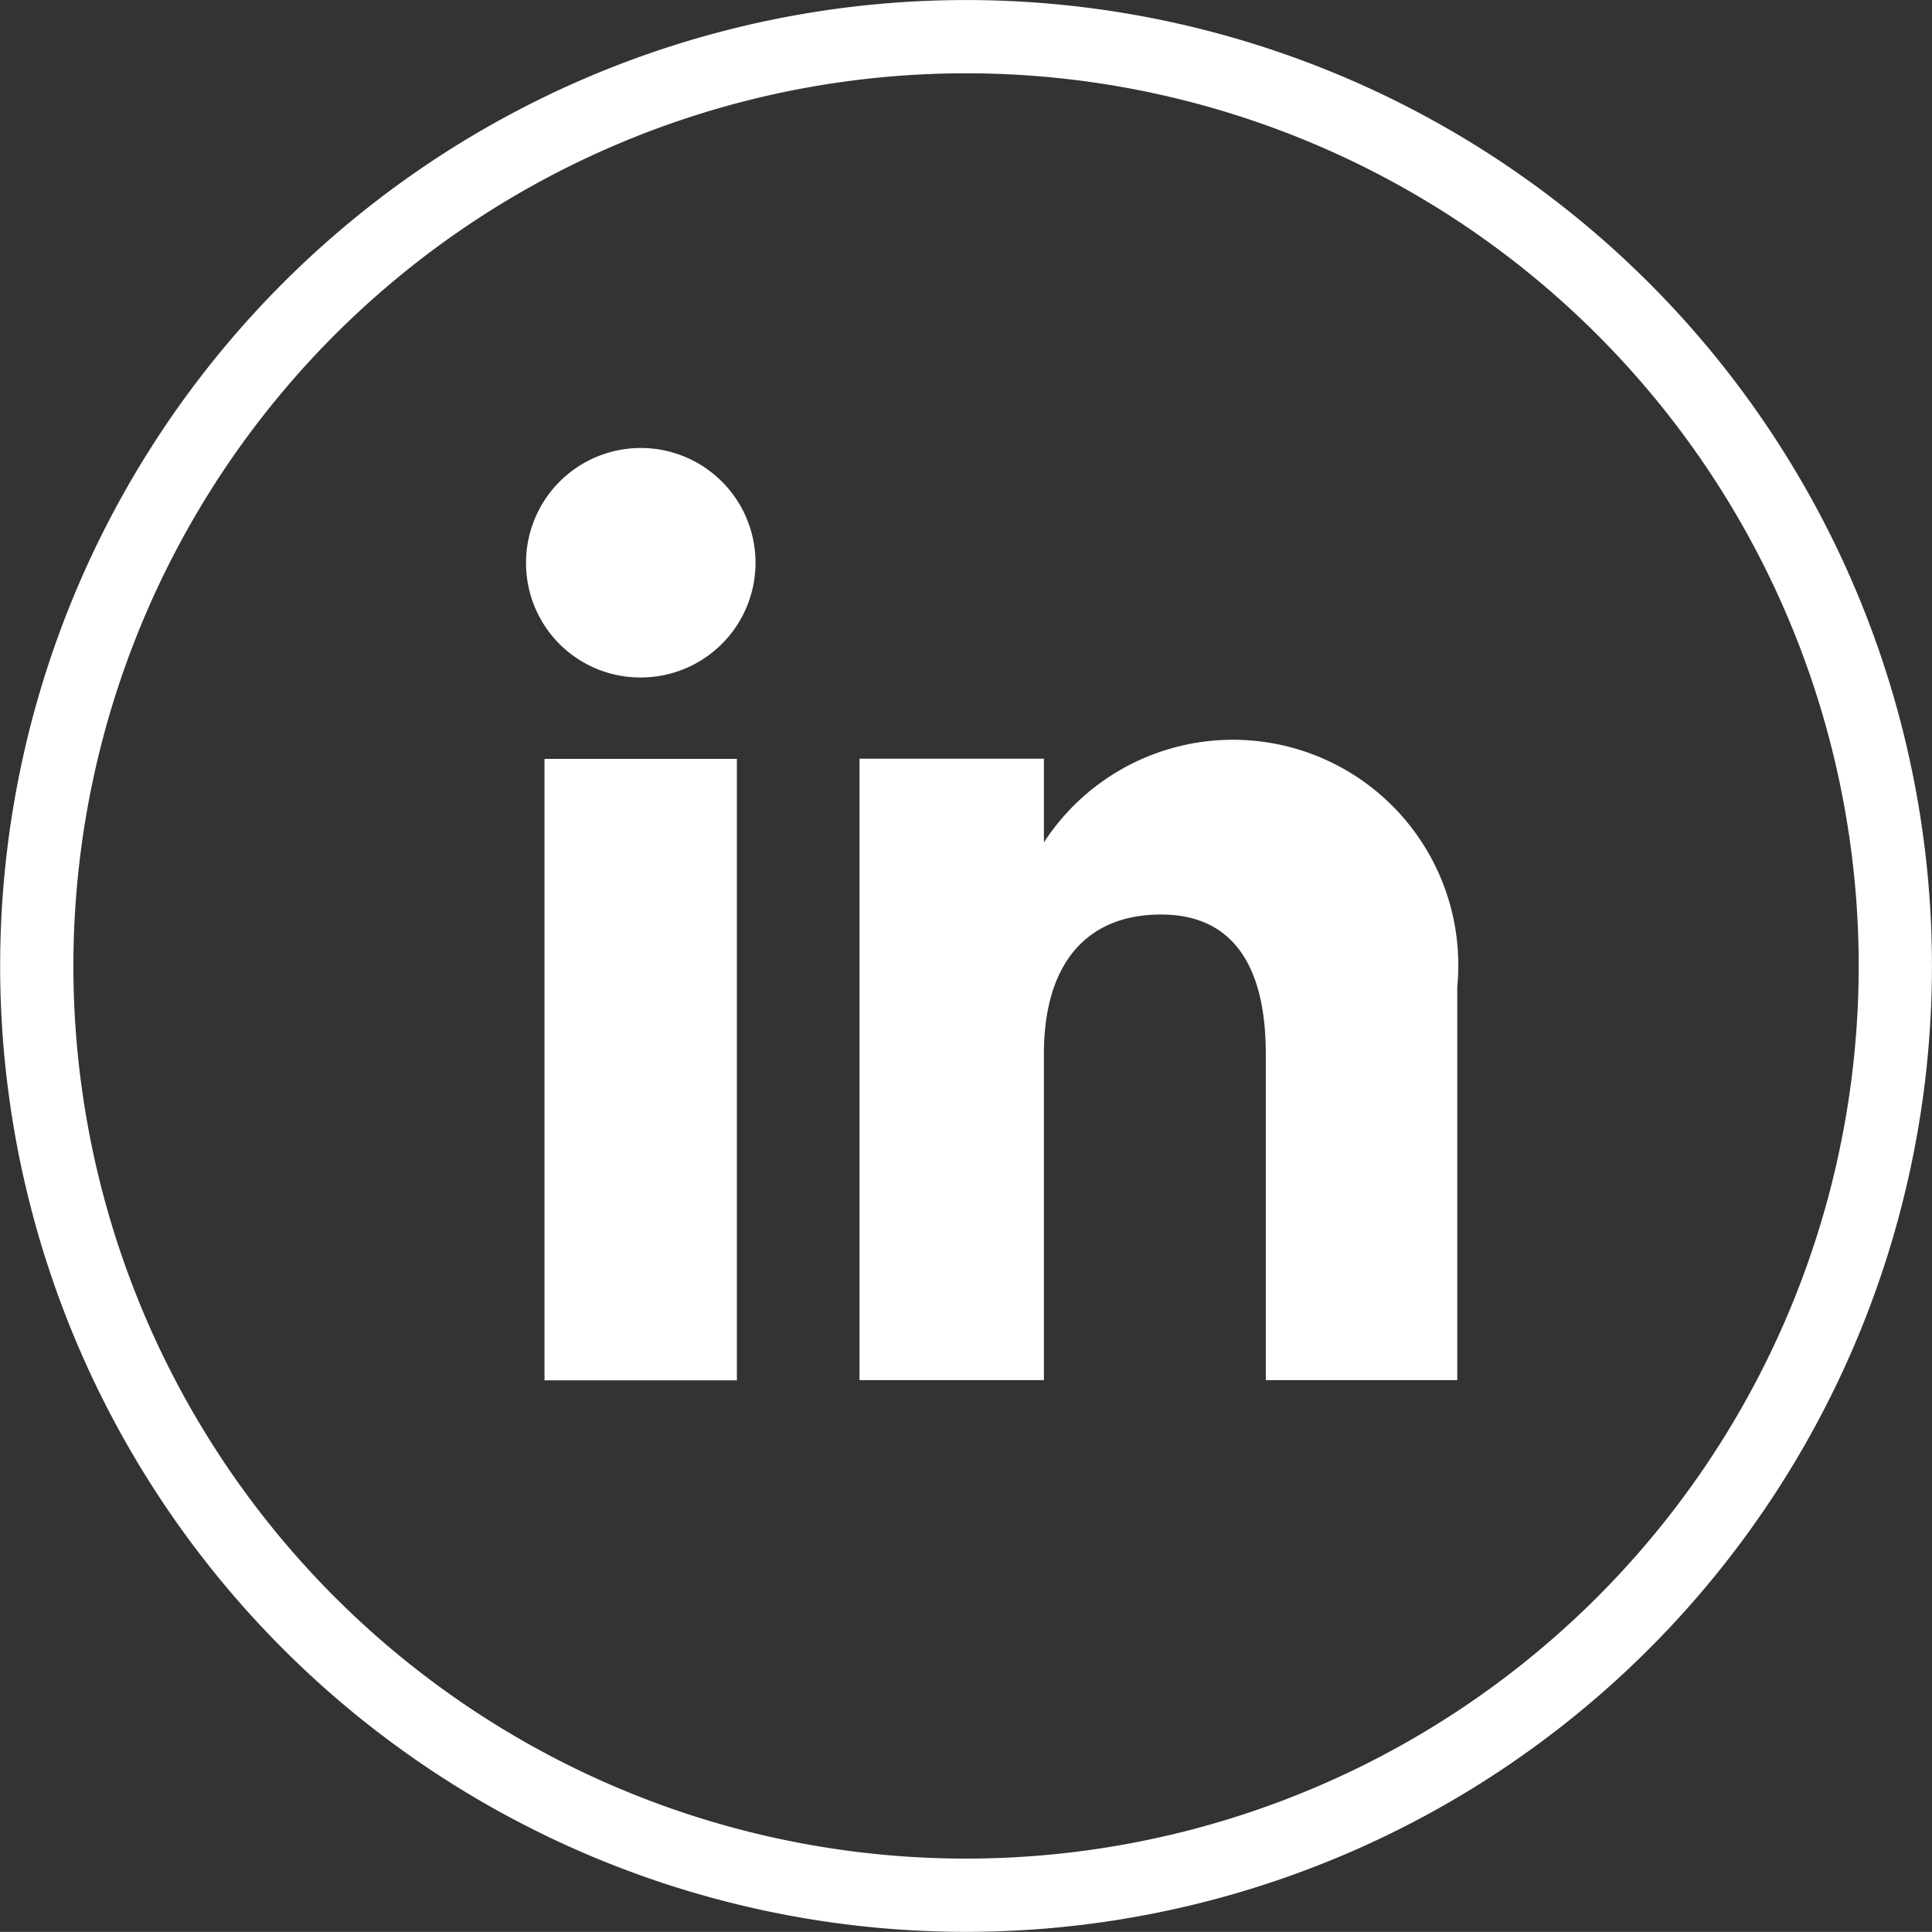 <svg xmlns="http://www.w3.org/2000/svg" width="18.859" height="18.858" viewBox="0 0 18.859 18.858">
  <rect x="0" y="0" width="18.859" height="18.858" fill="#333333" stroke="none"/>
  <g id="picto-linkedin-blanc" transform="translate(-2885.477 -3251.571)">
    <path id="Tracé_13" data-name="Tracé 13" d="M56.339,18.5h0a9.071,9.071,0,1,1,9.072-9.072A9.072,9.072,0,0,1,56.339,18.5Z" transform="translate(2838.567 3251.571)" fill="none" stroke="#fff" stroke-miterlimit="10" stroke-width="0.715"/>
    <rect id="Rectangle_7" data-name="Rectangle 7" width="1.878" height="6.066" transform="translate(2890.792 3258.979)" fill="#fff"/>
    <path id="Tracé_14" data-name="Tracé 14" d="M53.155,6.613a1.12,1.12,0,1,0-1.11-1.119,1.115,1.115,0,0,0,1.11,1.119" transform="translate(2838.567 3251.571)" fill="#fff"/>
    <path id="Tracé_15" data-name="Tracé 15" d="M57.1,10.288c0-.853.392-1.361,1.144-1.361.69,0,1.022.488,1.022,1.361v3.184h1.869V9.632A2.2,2.2,0,0,0,57.1,8.223V7.406H55.3v6.066h1.8V10.288" transform="translate(2838.567 3251.571)" fill="#fff"/>
  </g>
</svg>
